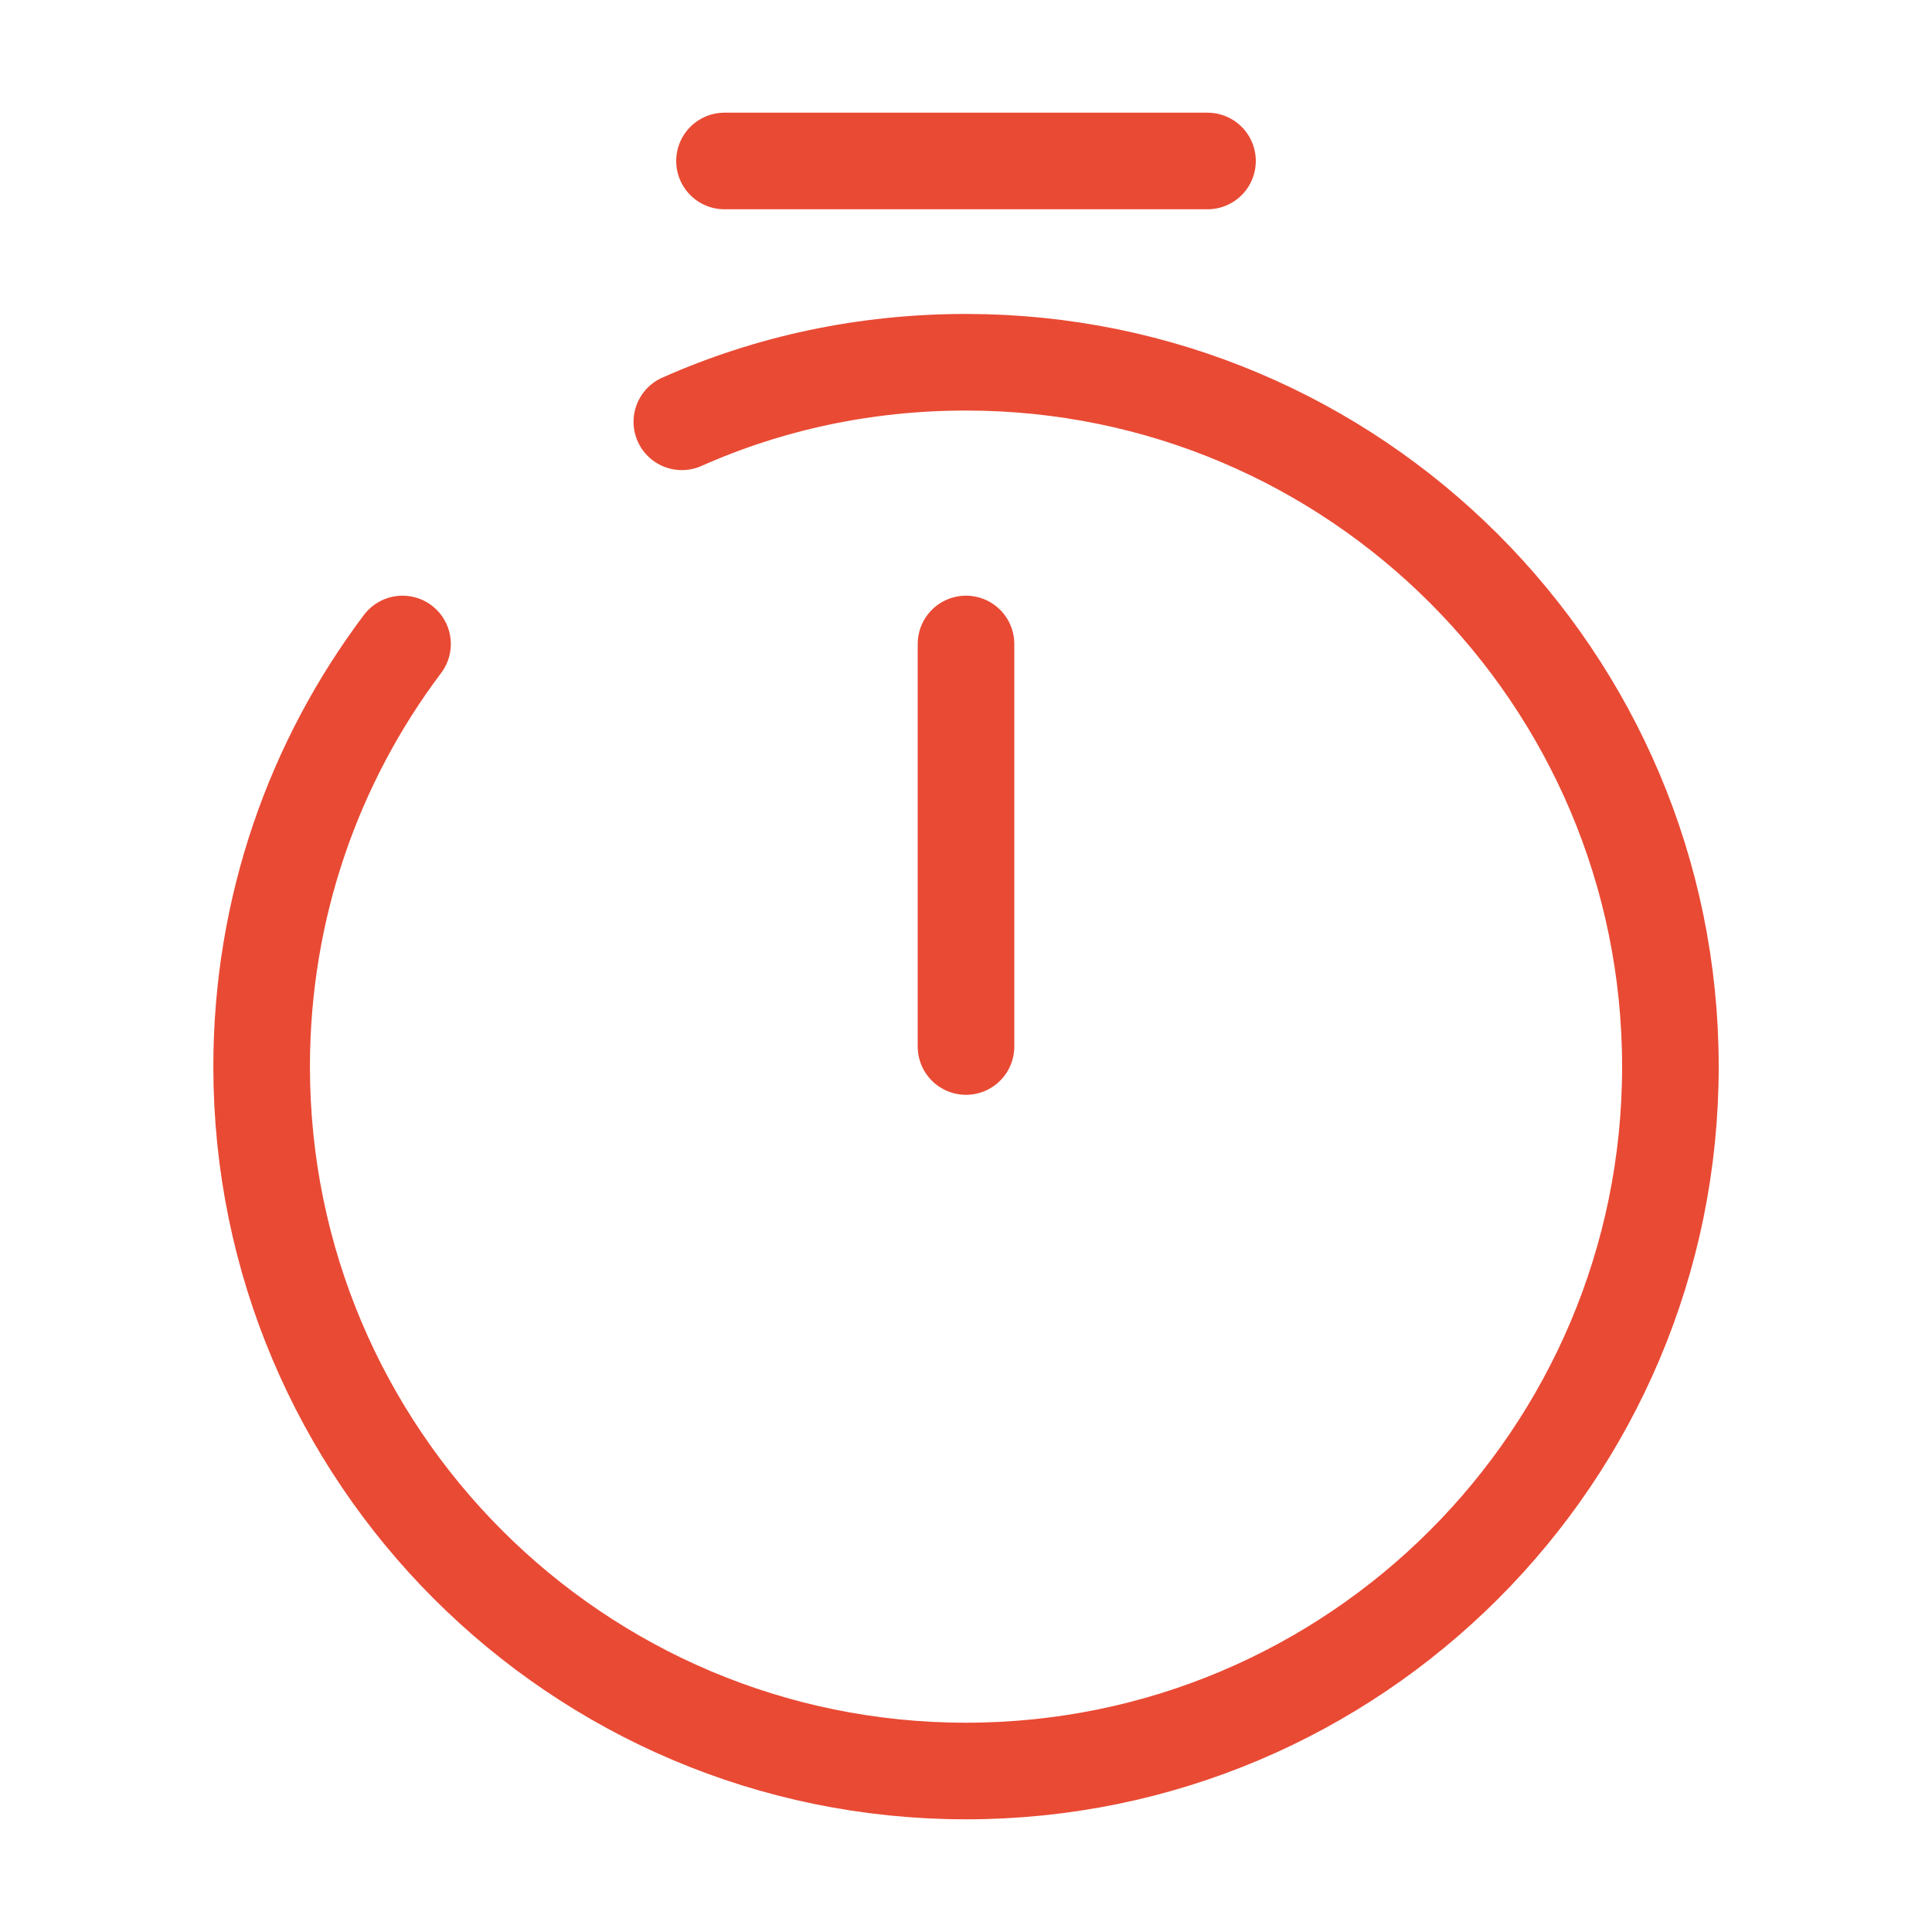 <svg width="40" height="40" viewBox="0 0 40 40" fill="none" xmlns="http://www.w3.org/2000/svg">
<path d="M20 13.333V21.667" stroke="#E94A34" stroke-width="2" stroke-linecap="round" stroke-linejoin="round"/>
<path d="M15 3.333H25" stroke="#E94A34" stroke-width="2" stroke-miterlimit="10" stroke-linecap="round" stroke-linejoin="round"/>
<path d="M8.334 13.333C6.5 15.767 5.417 18.8 5.417 22.083C5.417 30.133 11.95 36.667 20 36.667C28.05 36.667 34.584 30.133 34.584 22.083C34.584 14.033 28.05 7.5 20 7.5C17.9 7.5 15.917 7.933 14.117 8.733" stroke="#E94A34" stroke-width="2" stroke-linecap="round" stroke-linejoin="round"/>
</svg>
